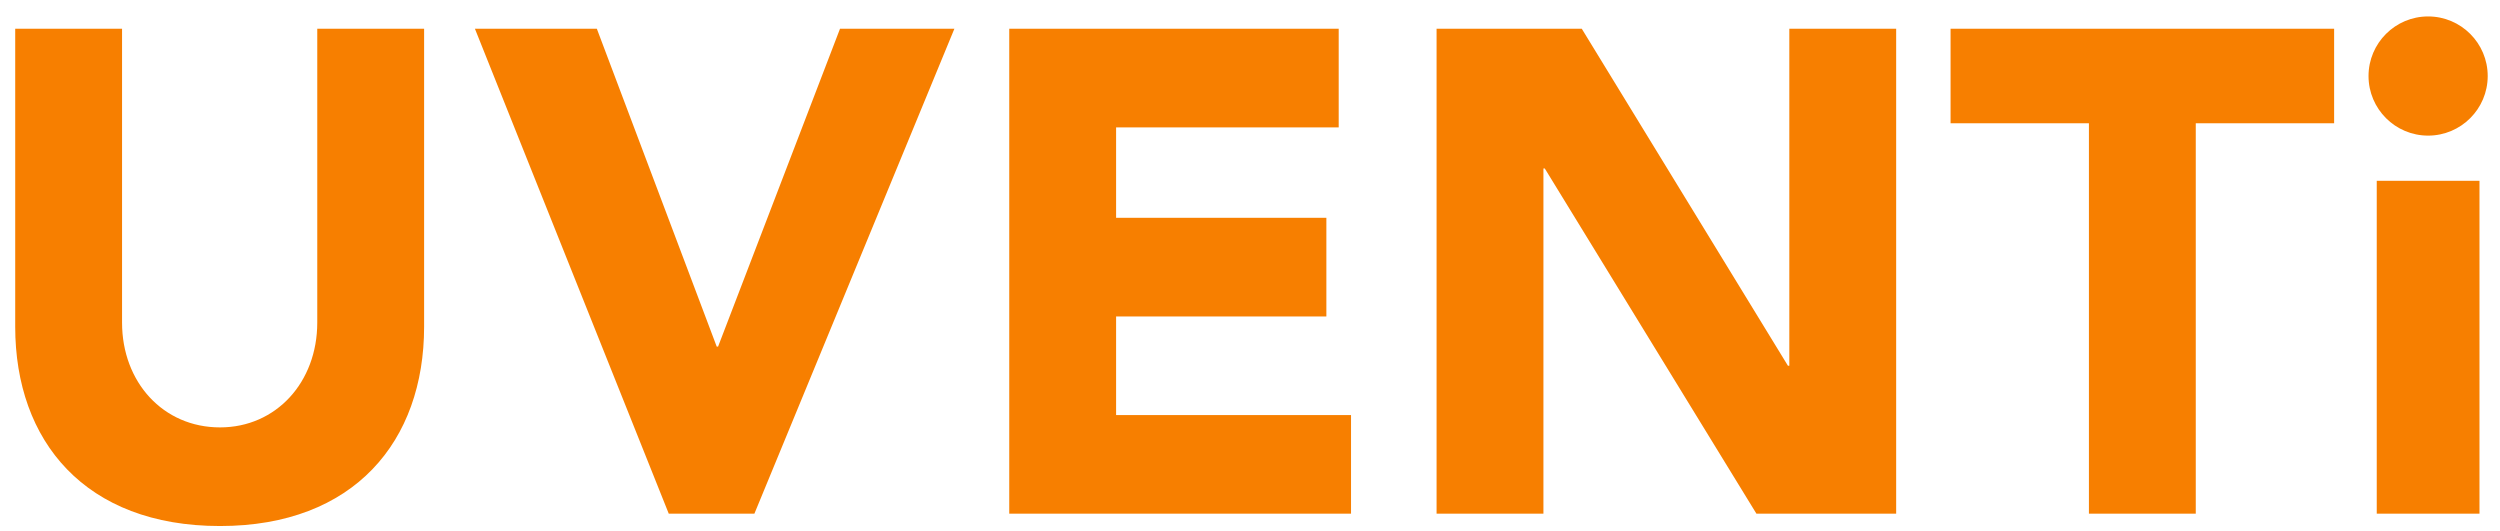 <?xml version="1.0" encoding="UTF-8"?>
<svg xmlns="http://www.w3.org/2000/svg" width="146" height="31" viewBox="0 0 146 31" fill="none">
  <path d="M24.768 1.68V19.08C24.768 25.76 20.688 30.72 12.848 30.72C4.968 30.72 0.888 25.76 0.888 19.08V1.68H7.128V18.84C7.128 22.32 9.528 24.96 12.848 24.96C16.128 24.96 18.528 22.32 18.528 18.84V1.68H24.768ZM39.056 30L27.736 1.68H34.856L41.856 20.24H41.936L49.056 1.68H55.736L44.056 30H39.056ZM58.94 30V1.68H78.18V7.44H65.18V12.72H77.46V18.48H65.18V24.24H78.9V30H58.94ZM83.896 30V1.68H92.376L104.416 21.36H104.496V1.68H110.736V30H102.576L90.216 9.84H90.136V30H83.896ZM121.993 30V7.2H113.913V1.68H136.313V7.2H128.233V30H121.993ZM138.802 30V10.56H144.802V30H138.802ZM138.322 4.44C138.322 2.52 139.882 0.96 141.802 0.96C143.722 0.96 145.282 2.52 145.282 4.44C145.282 6.36 143.722 7.92 141.802 7.92C139.882 7.92 138.322 6.36 138.322 4.44Z" fill="#F77F00"></path>
</svg>
